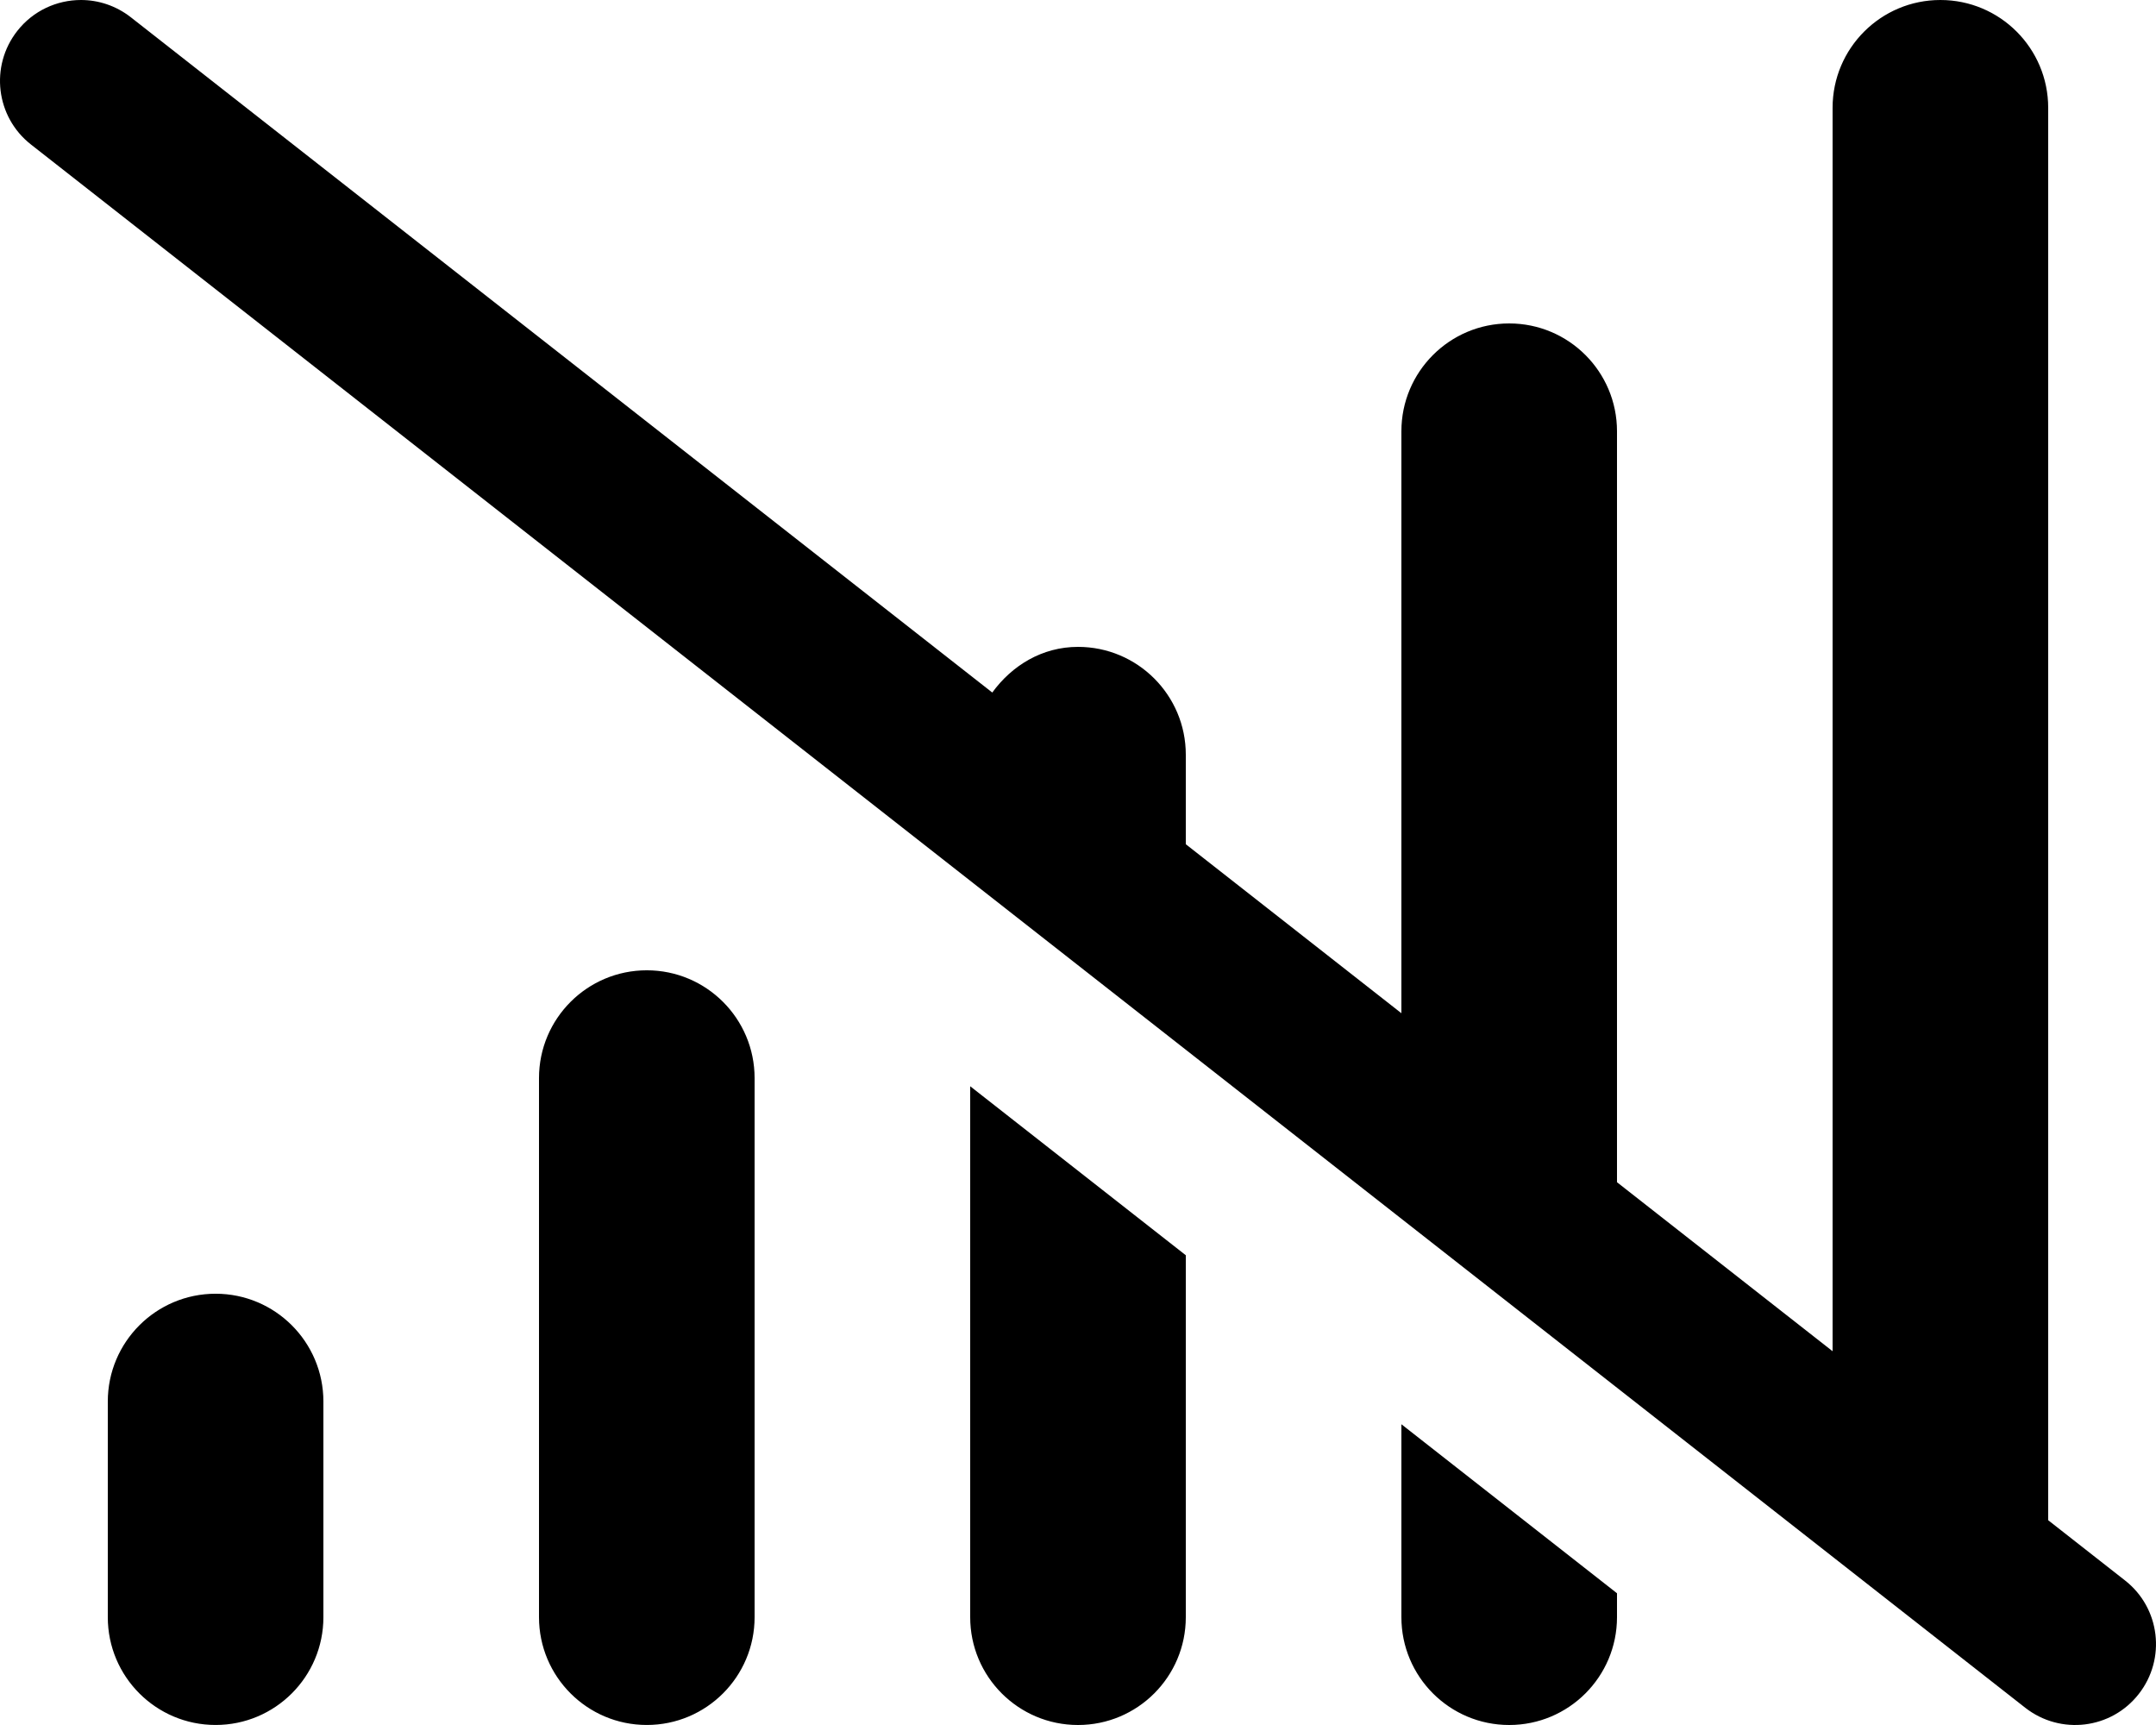 <svg xmlns="http://www.w3.org/2000/svg" viewBox="0 0 640 512"><!-- Font Awesome Pro 6.0.0-alpha2 by @fontawesome - https://fontawesome.com License - https://fontawesome.com/license (Commercial License) --><path d="M191.999 287.996C174.325 287.996 159.999 302.322 159.999 319.994V479.992C159.999 497.664 174.325 511.992 191.999 511.992C209.671 511.992 223.999 497.664 223.999 479.992V319.994C223.999 302.322 209.671 287.996 191.999 287.996ZM63.999 383.994C46.325 383.994 31.999 398.32 31.999 415.994V479.992C31.999 497.664 46.325 511.992 63.999 511.992C81.671 511.992 95.999 497.664 95.999 479.992V415.994C95.999 398.32 81.673 383.994 63.999 383.994ZM287.999 480C287.999 497.672 302.325 512 319.999 512S351.999 497.672 351.999 480V372.574L287.999 322.414V480ZM630.812 469.102L607.997 451.221V32C607.997 14.326 593.671 0 575.997 0S543.997 14.326 543.997 32V401.059L479.999 350.898V128C479.999 110.326 465.673 96 447.999 96S415.999 110.326 415.999 128V300.736L351.999 250.576V224C351.999 206.326 337.673 192 319.999 192C309.347 192 300.37 197.547 294.554 205.551L38.814 5.109C34.407 1.672 29.189 0 24.032 0C16.907 0 9.845 3.156 5.126 9.188C-3.061 19.625 -1.249 34.717 9.189 42.889L601.187 506.883C611.687 515.086 626.749 513.211 634.874 502.805C643.062 492.367 641.249 477.273 630.812 469.102ZM415.999 480C415.999 497.672 430.325 512 447.999 512S479.999 497.672 479.999 480V472.898L415.999 422.736V480Z"/></svg>
